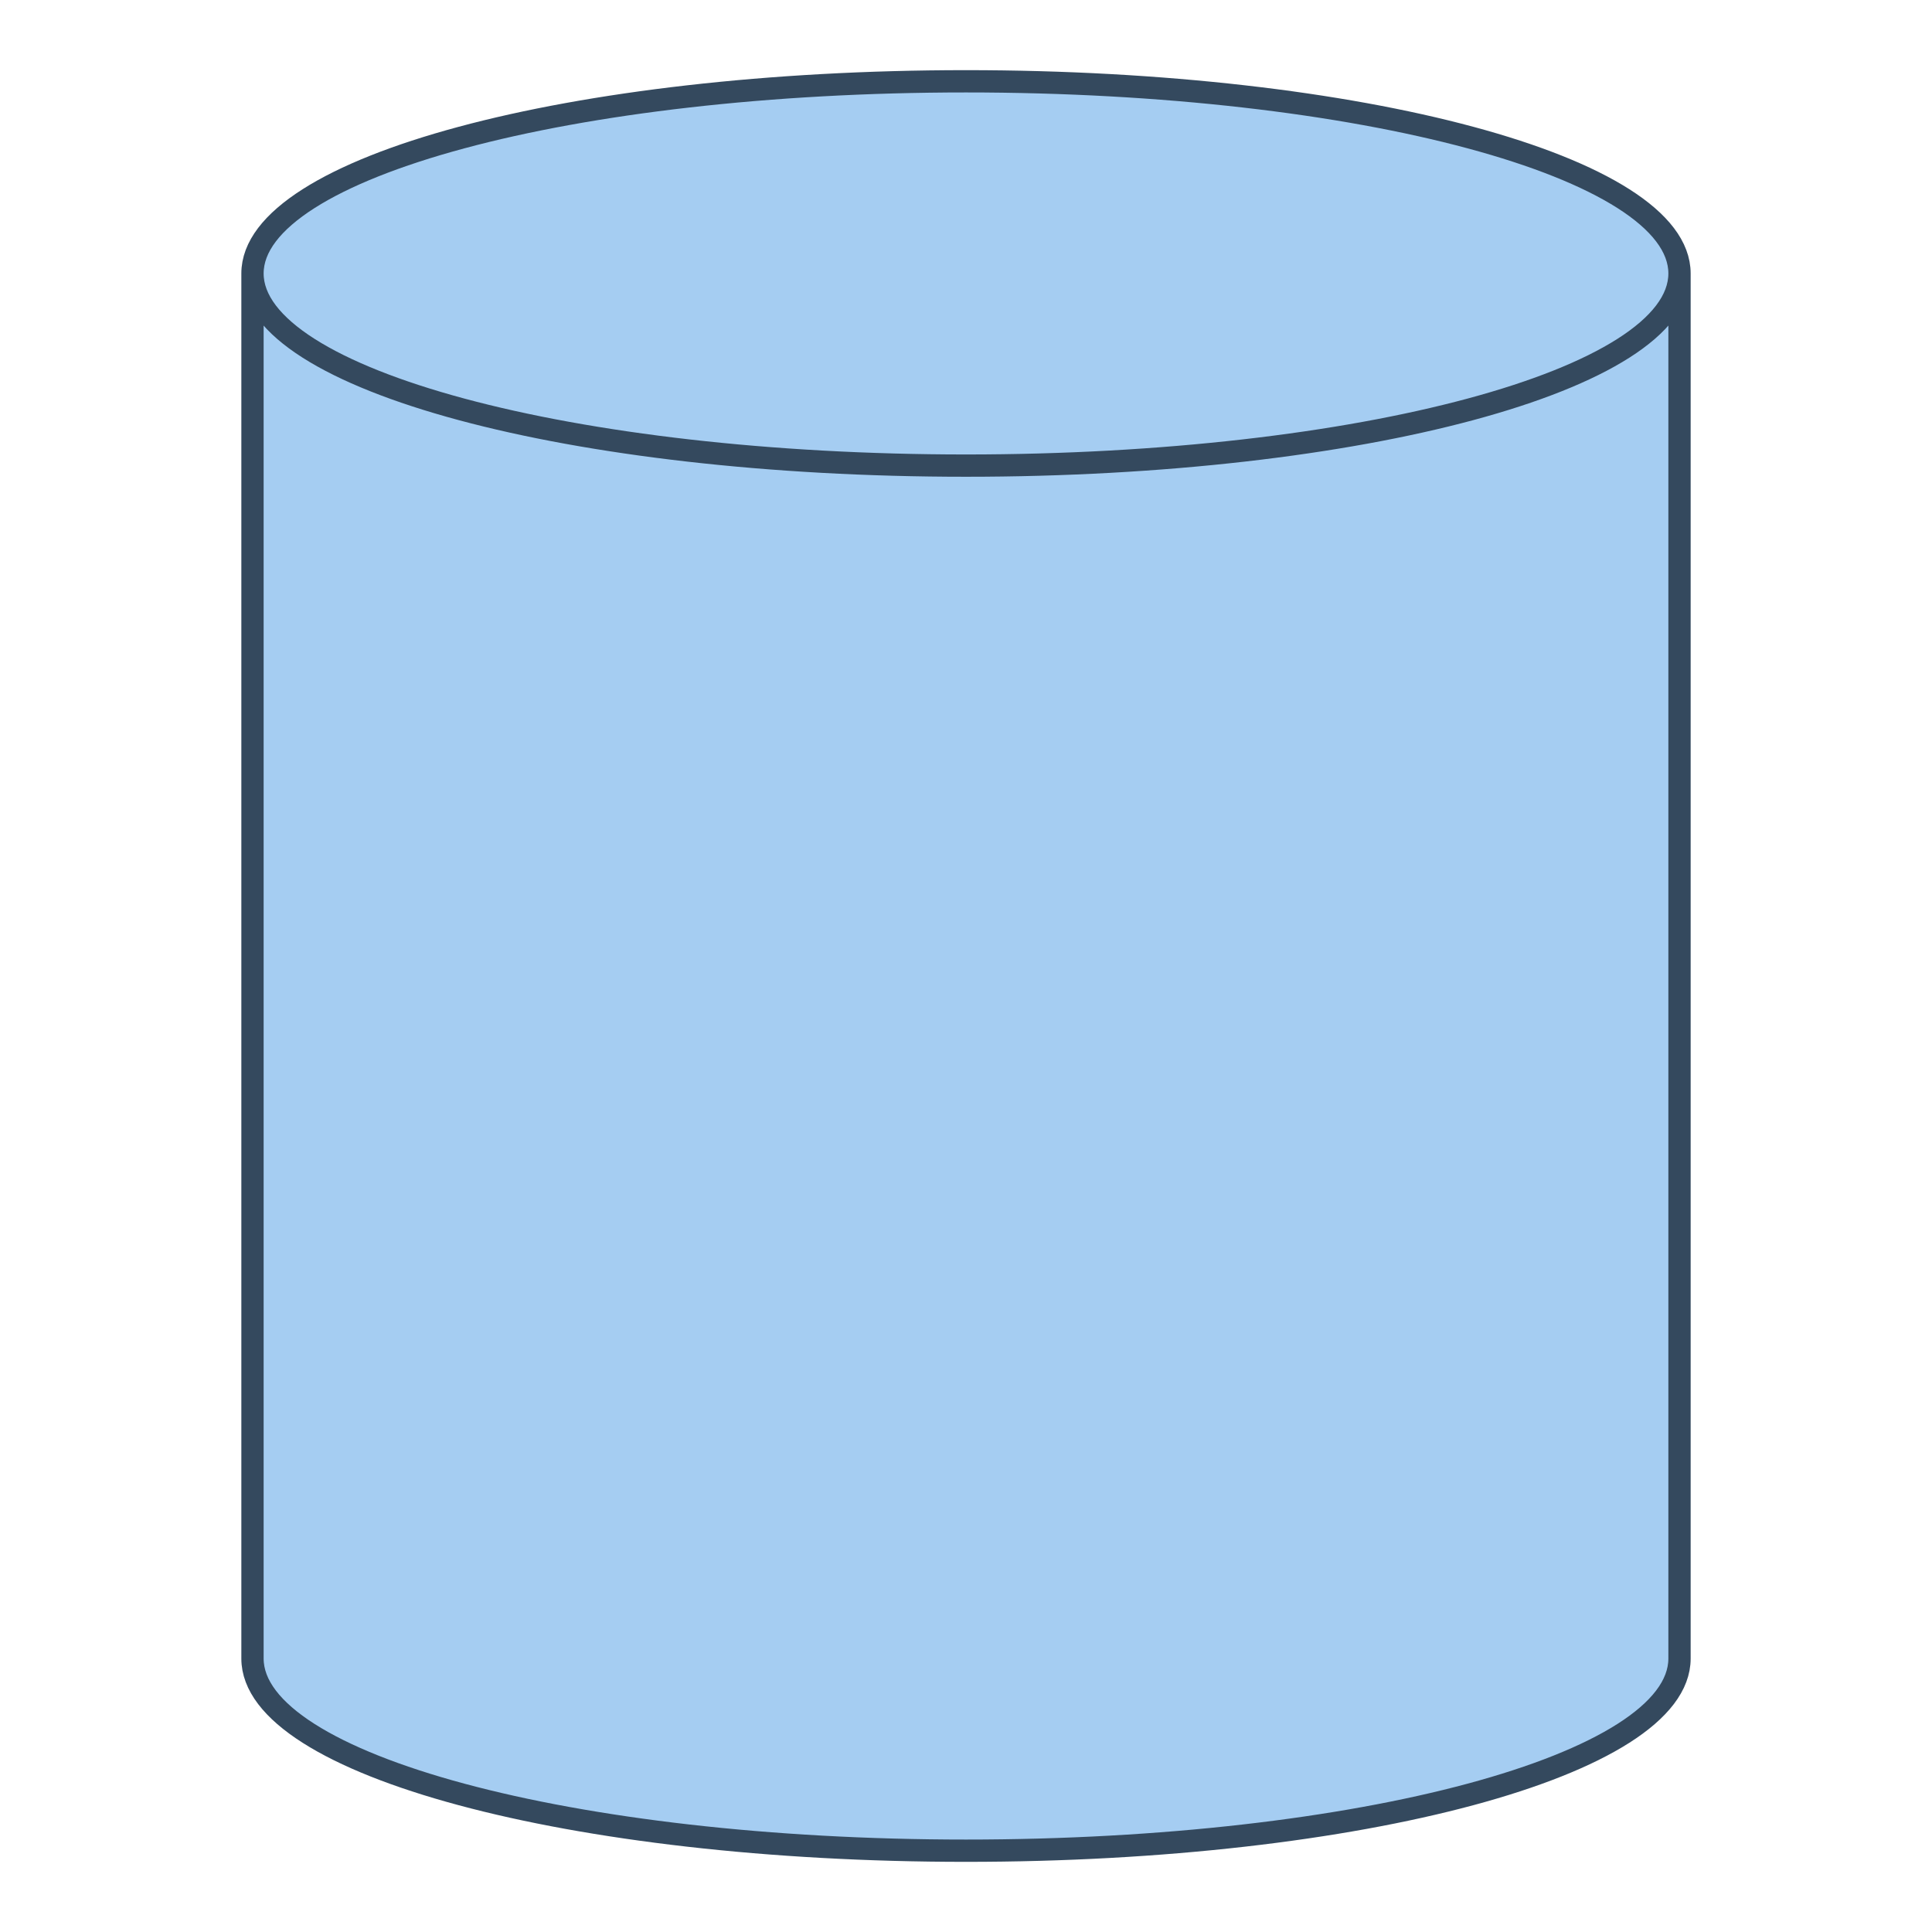 <svg width="260" height="260" viewBox="0 0 260 260" fill="none" xmlns="http://www.w3.org/2000/svg">
<path d="M226.021 36.8C226.021 51.082 183.031 62.66 130 62.66C76.969 62.66 33.979 51.082 33.979 36.8C33.979 22.519 76.969 10.941 130 10.941C183.031 10.941 226.021 22.519 226.021 36.8Z" fill="#A5CDF2"/>
<path d="M226.021 36.8C226.021 51.082 183.031 62.66 130 62.66C76.969 62.66 33.979 51.082 33.979 36.8V223.2C33.979 237.481 76.969 249.059 130 249.059C183.031 249.059 226.021 237.481 226.021 223.2V36.8Z" fill="#A5CDF2"/>
<path d="M226.021 36.8C226.021 51.082 183.031 62.66 130 62.66C76.969 62.66 33.979 51.082 33.979 36.8M226.021 36.8C226.021 22.519 183.031 10.941 130 10.941C76.969 10.941 33.979 22.519 33.979 36.8M226.021 36.8V223.2C226.021 237.481 183.031 249.059 130 249.059C76.969 249.059 33.979 237.481 33.979 223.2V36.8" stroke="#34495E" stroke-width="3"/>
</svg>
